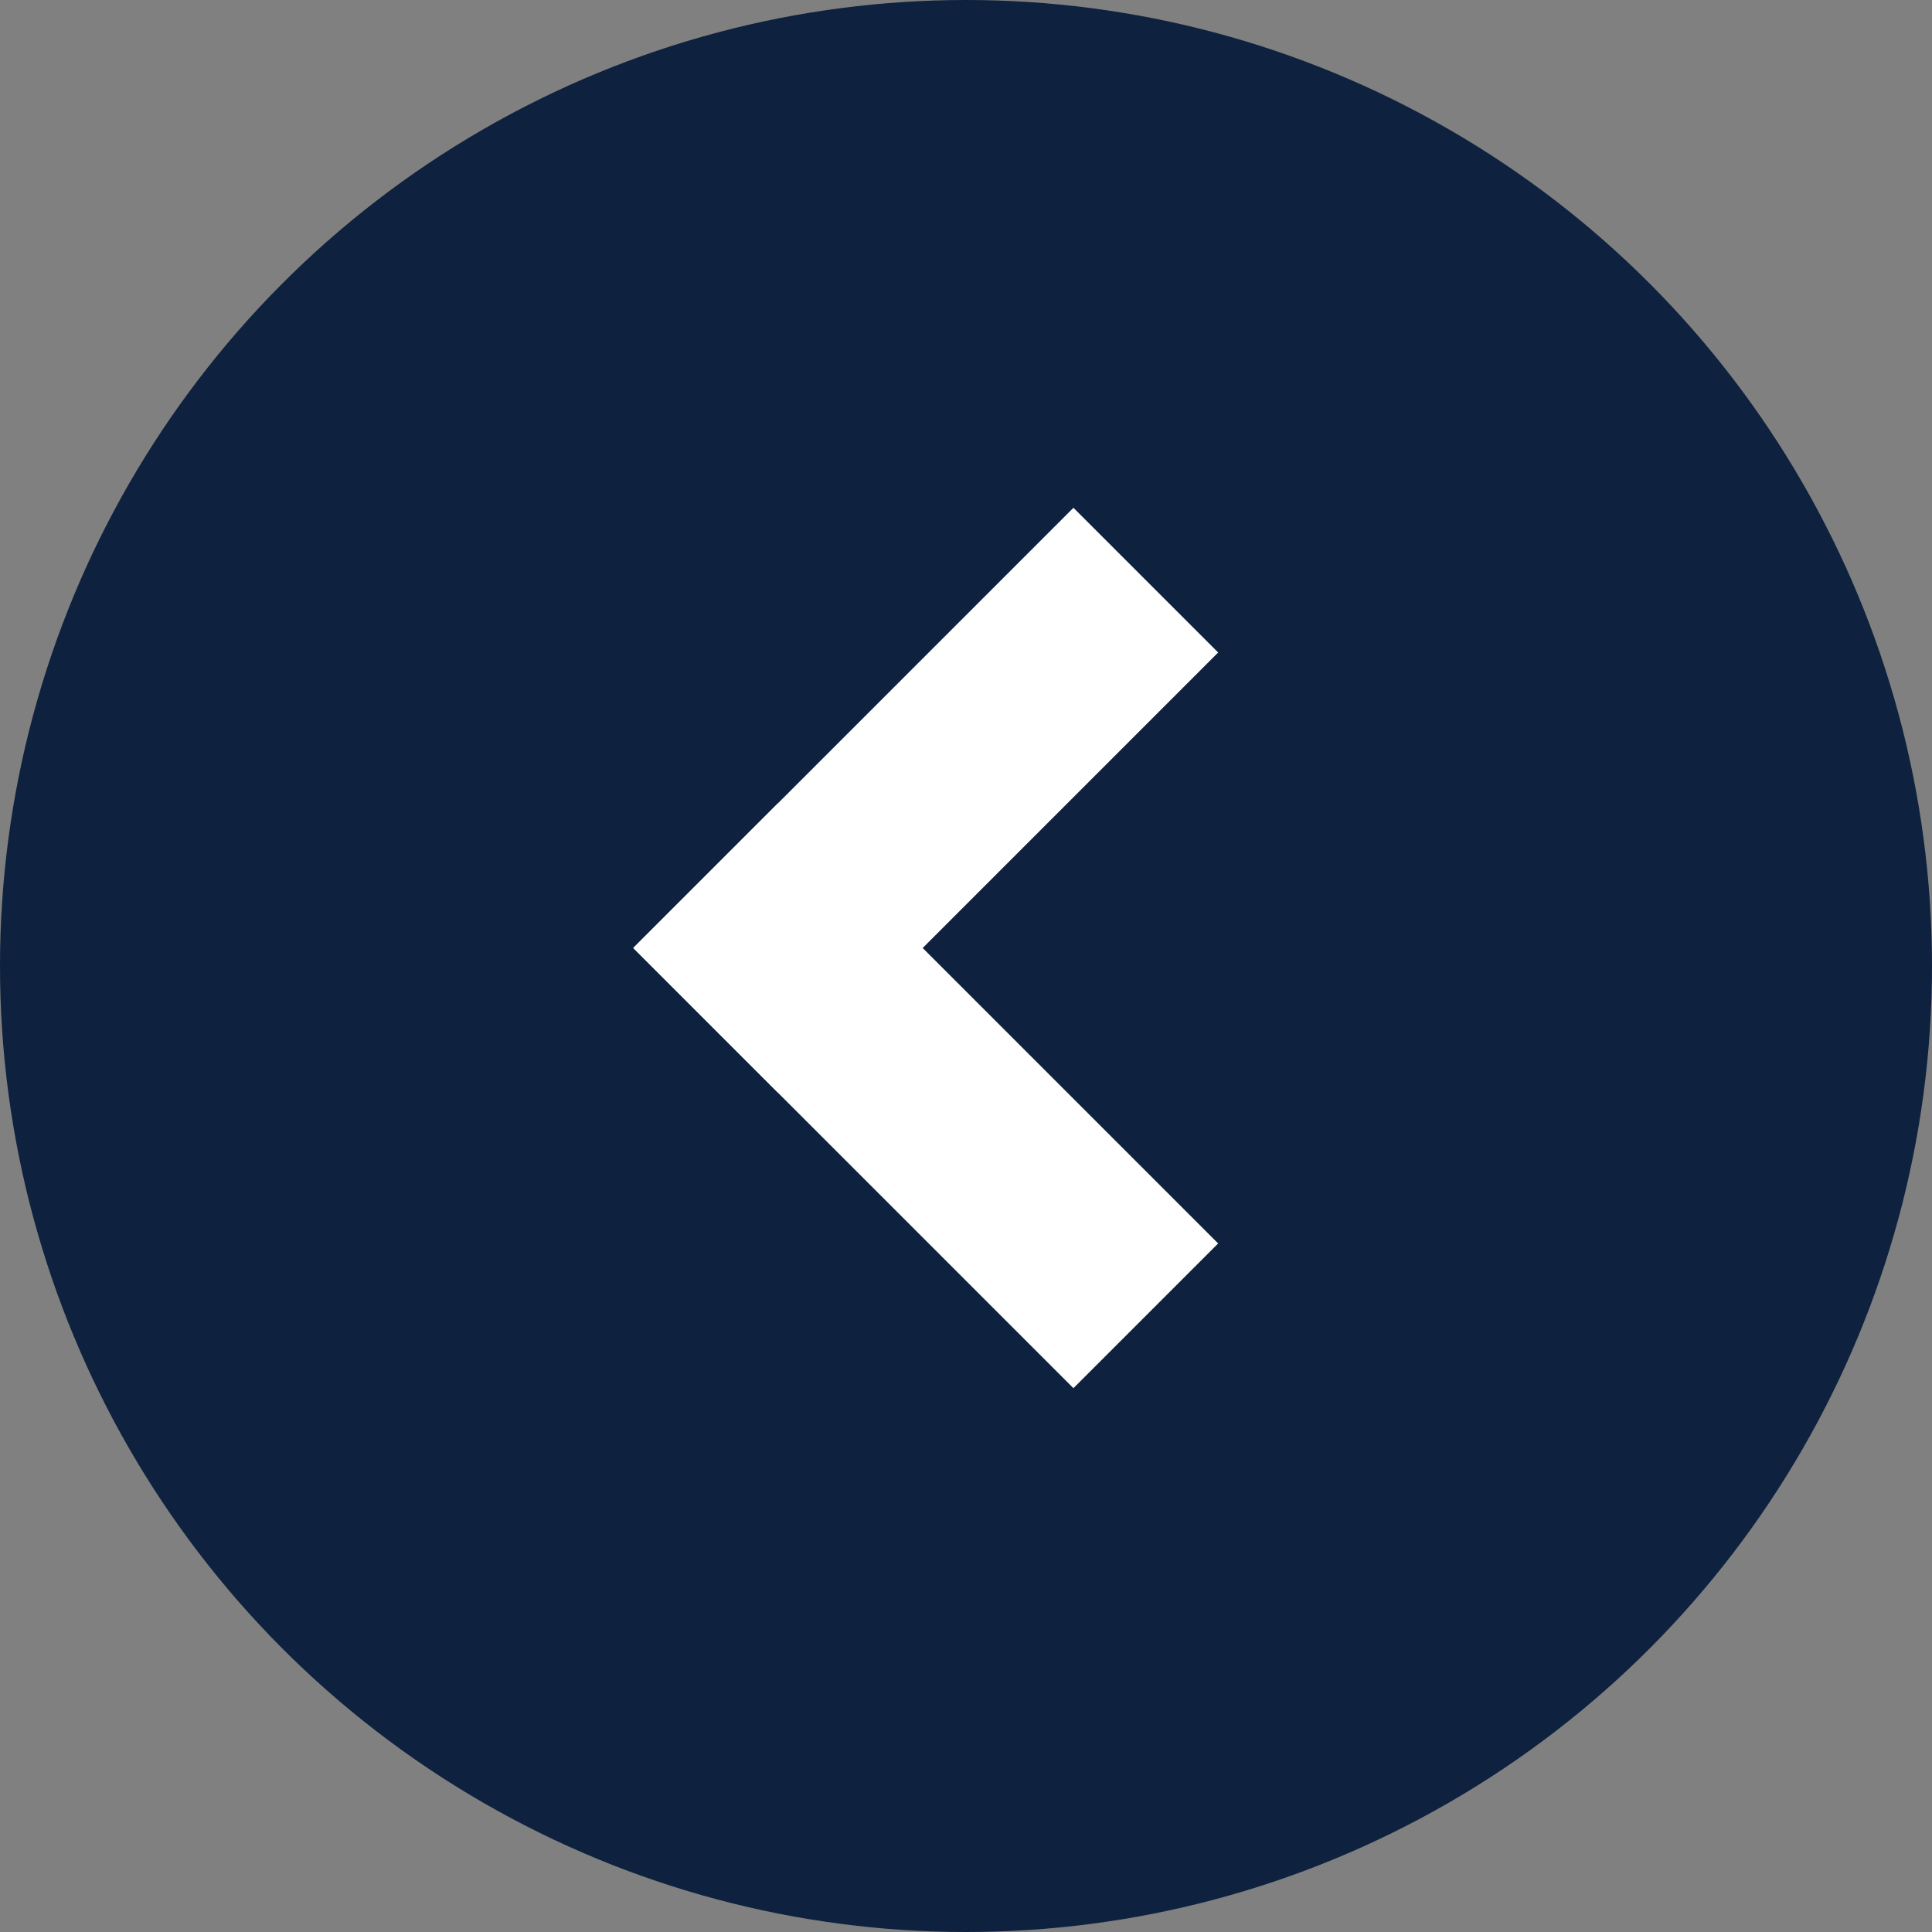 <svg xmlns="http://www.w3.org/2000/svg" width="79.266" height="79.266" viewBox="0 0 79.266 79.266">
  <rect x="0" y="0" width="79.266" height="79.266" fill="#808080" stroke="none"/>
  <g id="Group_161" data-name="Group 161" transform="translate(-383.996 -9128.289)">
    <circle id="Ellipse_14" data-name="Ellipse 14" cx="39.633" cy="39.633" r="39.633" transform="translate(383.996 9128.289)" fill="#0e213f"/>
    <g id="Group_160" data-name="Group 160">
      <rect id="Rectangle_119" data-name="Rectangle 119" width="8.397" height="25.54" transform="translate(433.974 9179.305) rotate(135)" fill="#fff"/>
      <rect id="Rectangle_120" data-name="Rectangle 120" width="8.397" height="25.54" transform="translate(415.915 9173.12) rotate(-135)" fill="#fff"/>
    </g>
  </g>
</svg>
